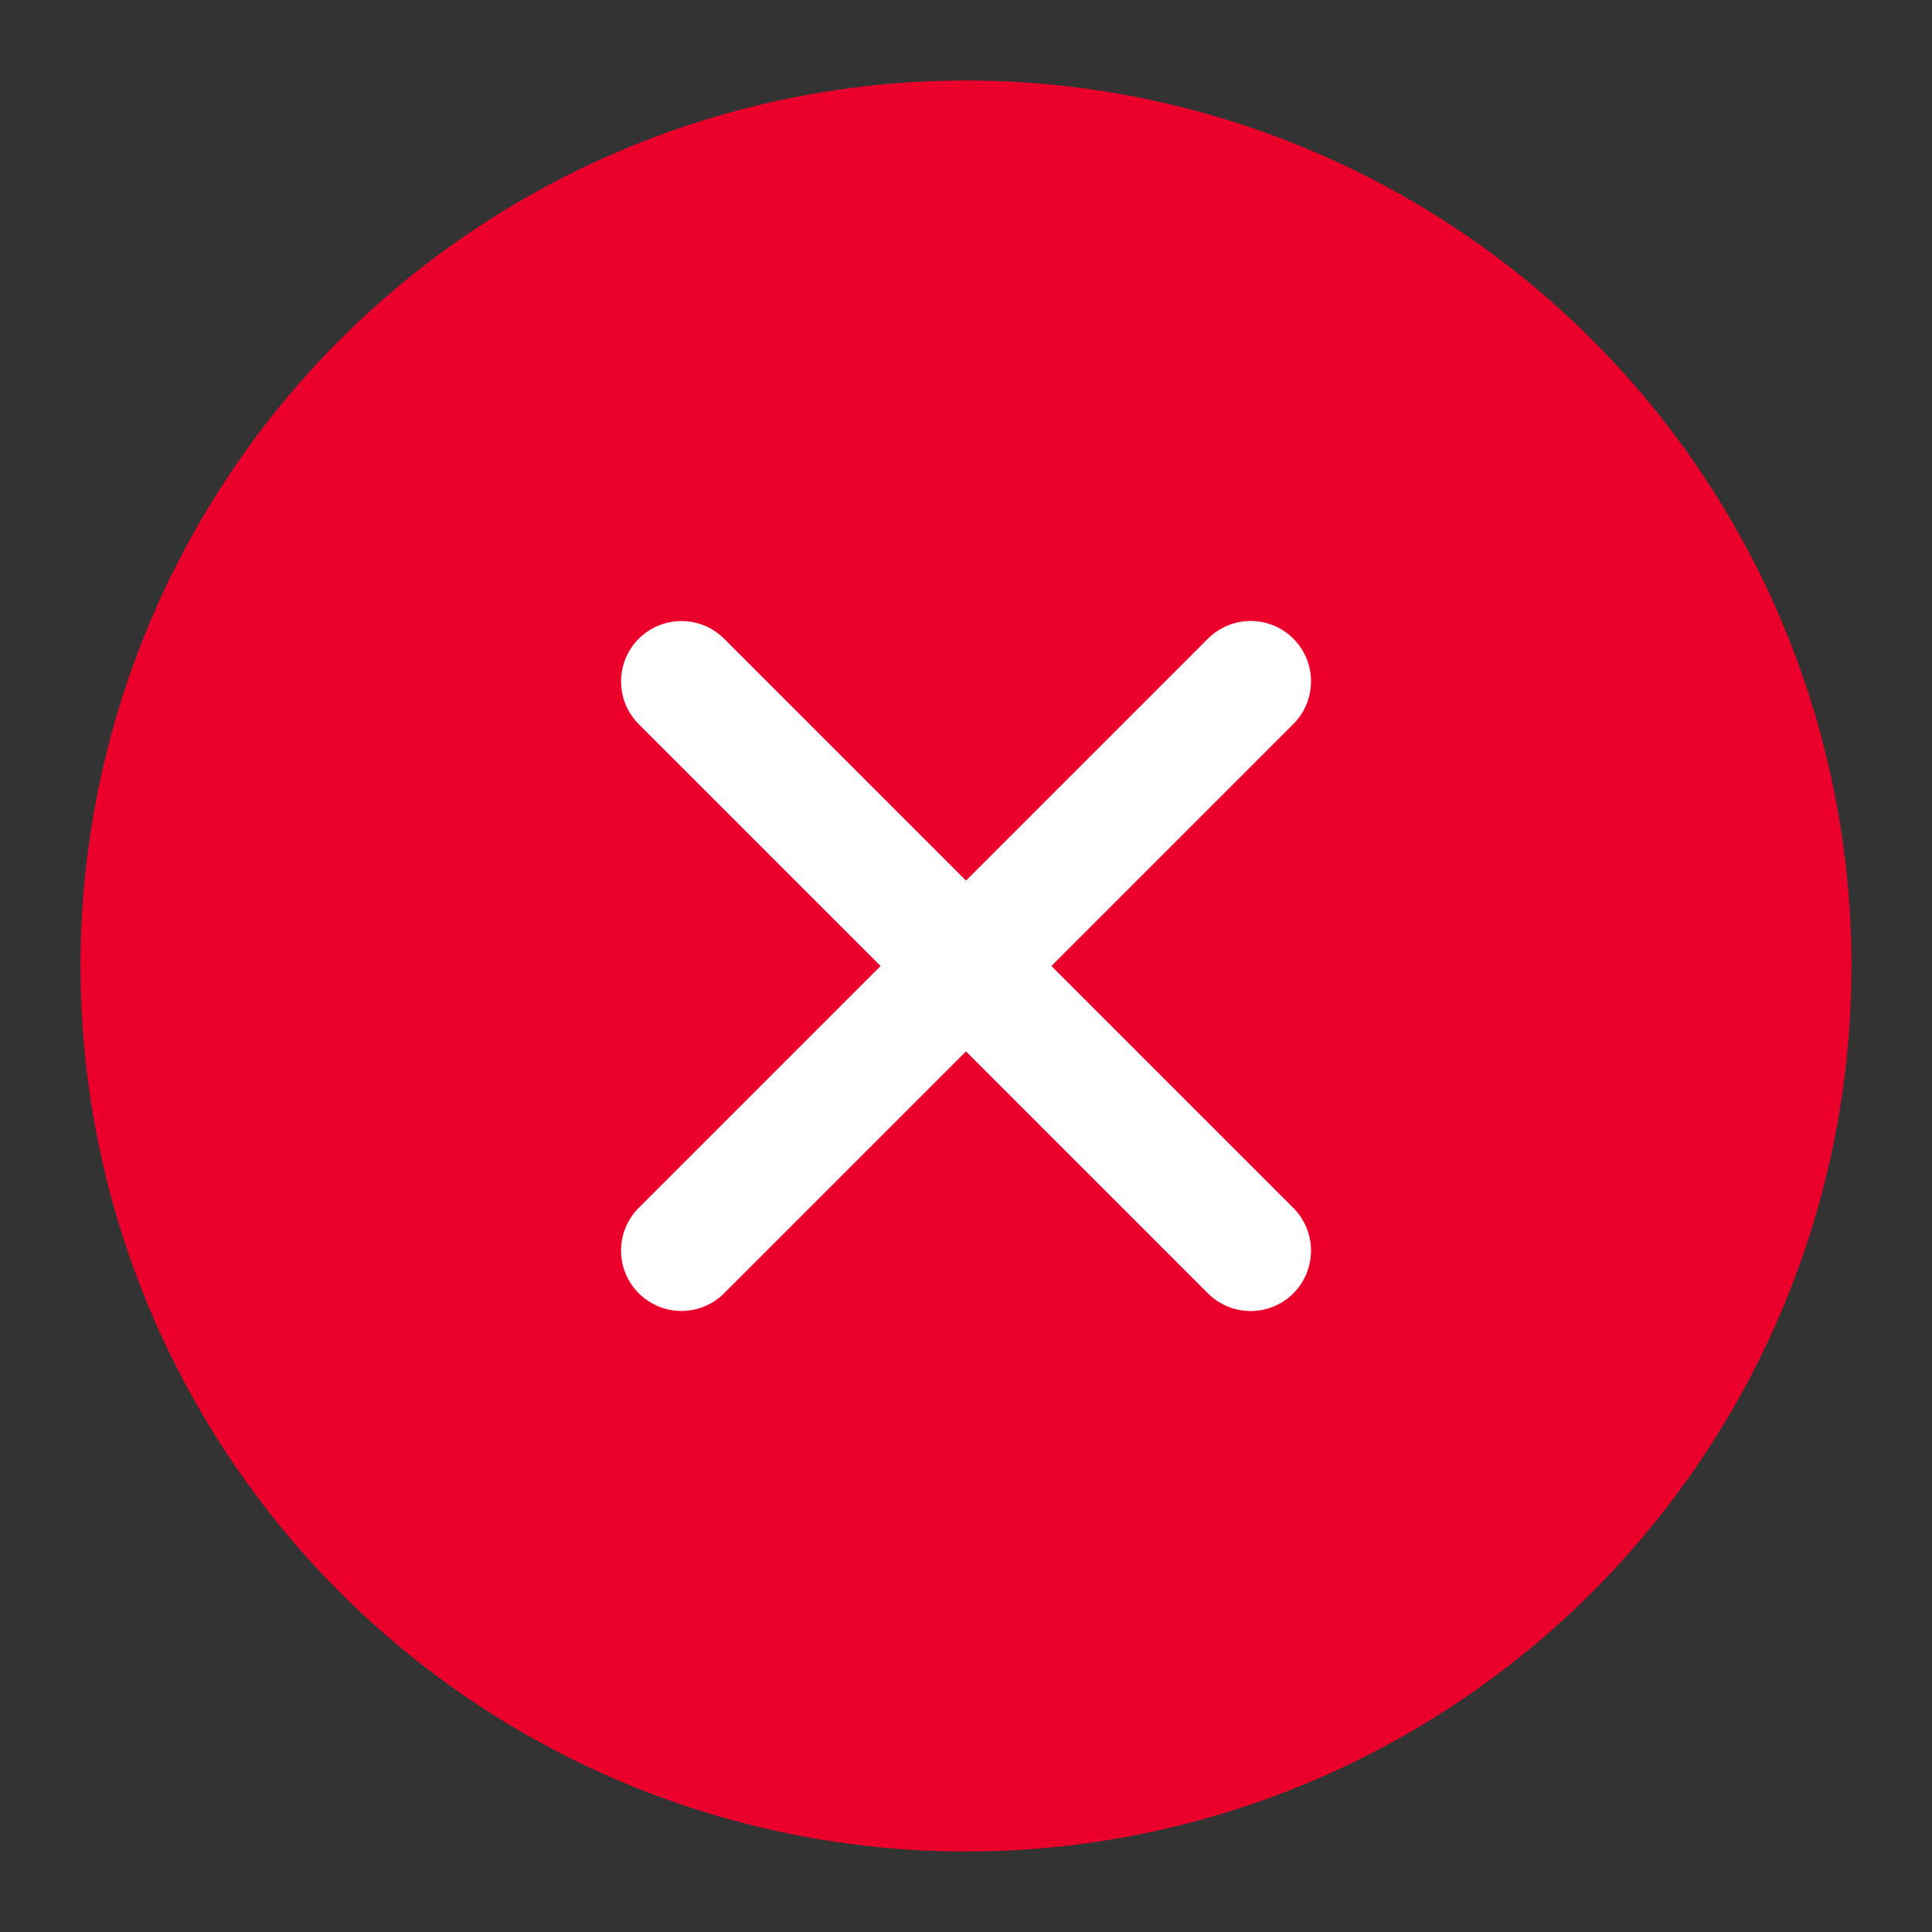 <?xml version="1.0" encoding="UTF-8"?> <svg xmlns="http://www.w3.org/2000/svg" width="24" height="24" viewBox="0 0 24 24" fill="none"><rect x="0" y="0" width="24" height="24" fill="#333333" stroke="none"/> <circle cx="12" cy="12" r="11" fill="#EA002A"></circle> <path d="M8.465 15.535L15.536 8.464" stroke="white" stroke-width="1.5" stroke-linecap="round"></path> <path d="M8.465 8.465L15.536 15.536" stroke="white" stroke-width="1.5" stroke-linecap="round"></path> </svg> 
